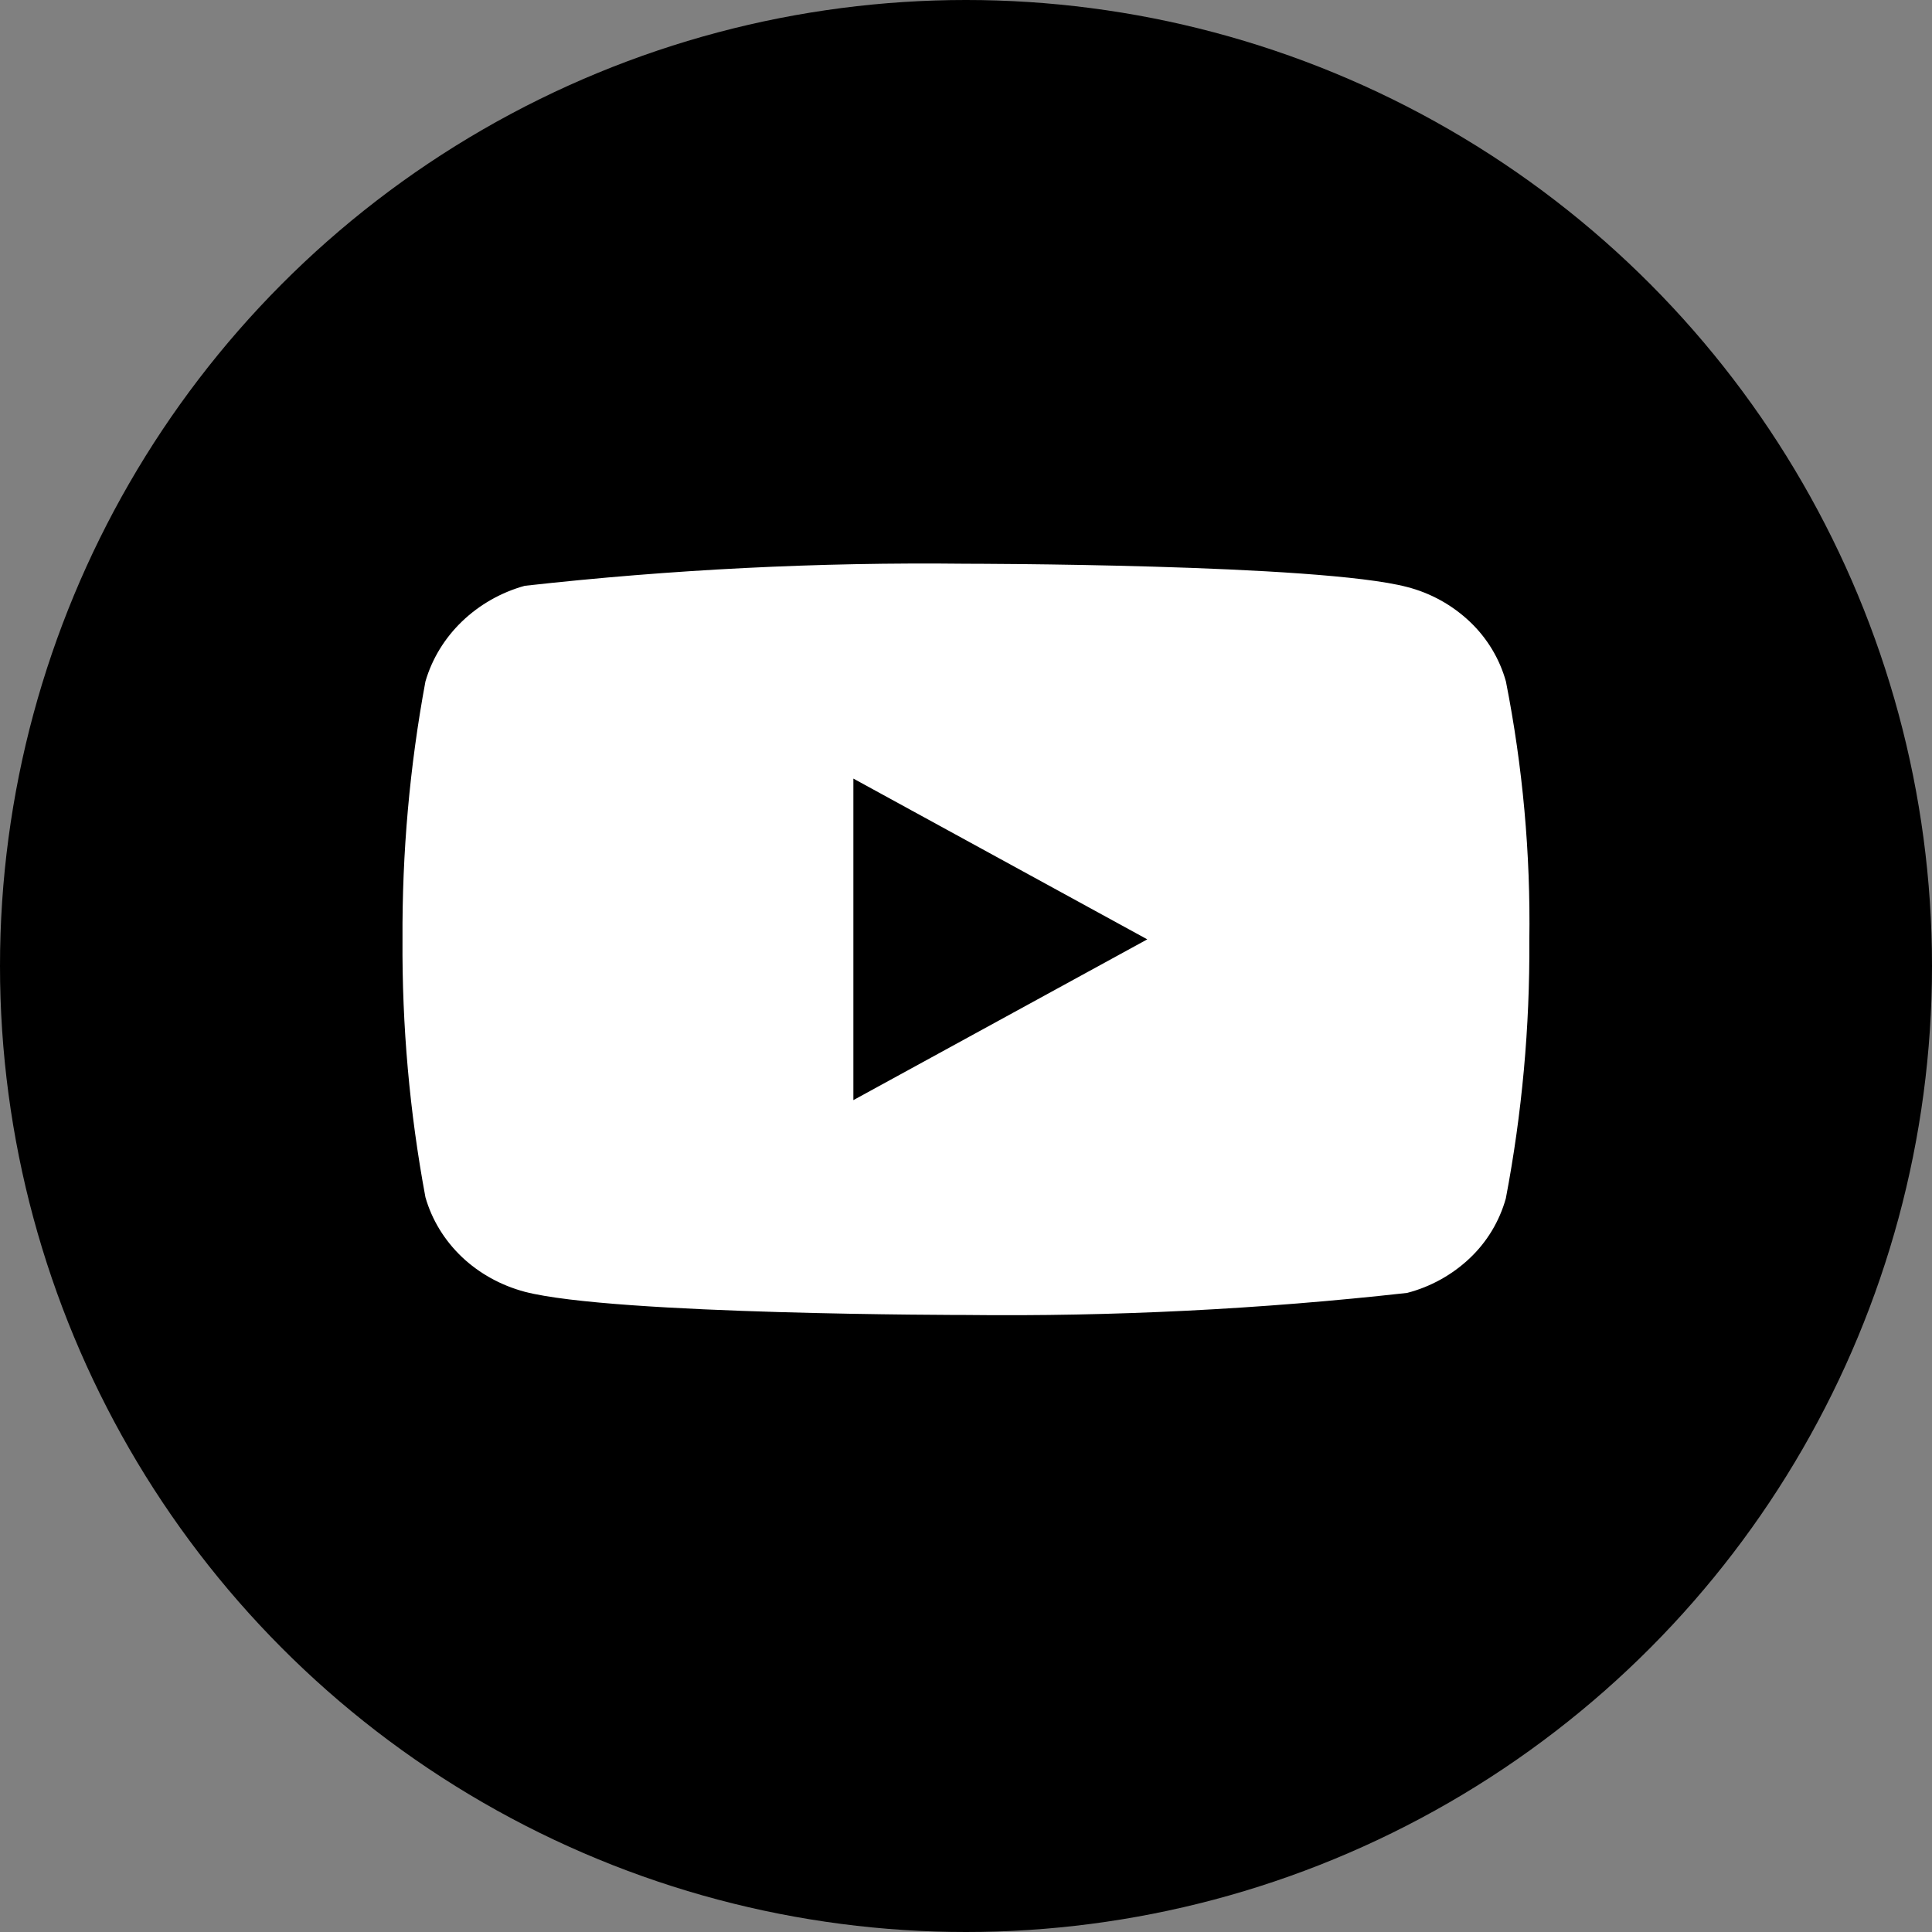 <svg width="24" height="24" viewBox="0 0 24 24" fill="none" xmlns="http://www.w3.org/2000/svg">
<rect x="0" y="0" width="24" height="24" fill="#808080" stroke="none"/>
<circle cx="12" cy="12" r="12" fill="black"/>
<path d="M18.707 8.465C18.628 8.182 18.473 7.926 18.26 7.724C18.041 7.516 17.772 7.367 17.48 7.292C16.384 7.003 11.996 7.003 11.996 7.003C10.166 6.982 8.337 7.074 6.519 7.277C6.226 7.358 5.958 7.51 5.739 7.72C5.523 7.928 5.367 8.184 5.285 8.465C5.089 9.521 4.994 10.594 5 11.669C4.993 12.743 5.088 13.815 5.285 14.873C5.365 15.153 5.521 15.408 5.737 15.614C5.953 15.819 6.223 15.968 6.519 16.047C7.629 16.335 11.996 16.335 11.996 16.335C13.828 16.356 15.659 16.264 17.48 16.061C17.772 15.985 18.041 15.836 18.26 15.628C18.473 15.426 18.627 15.17 18.706 14.887C18.907 13.831 19.005 12.758 18.998 11.682C19.014 10.602 18.916 9.524 18.707 8.465V8.465ZM10.601 13.666V9.672L14.252 11.669L10.601 13.666Z" fill="white"/>
</svg>
